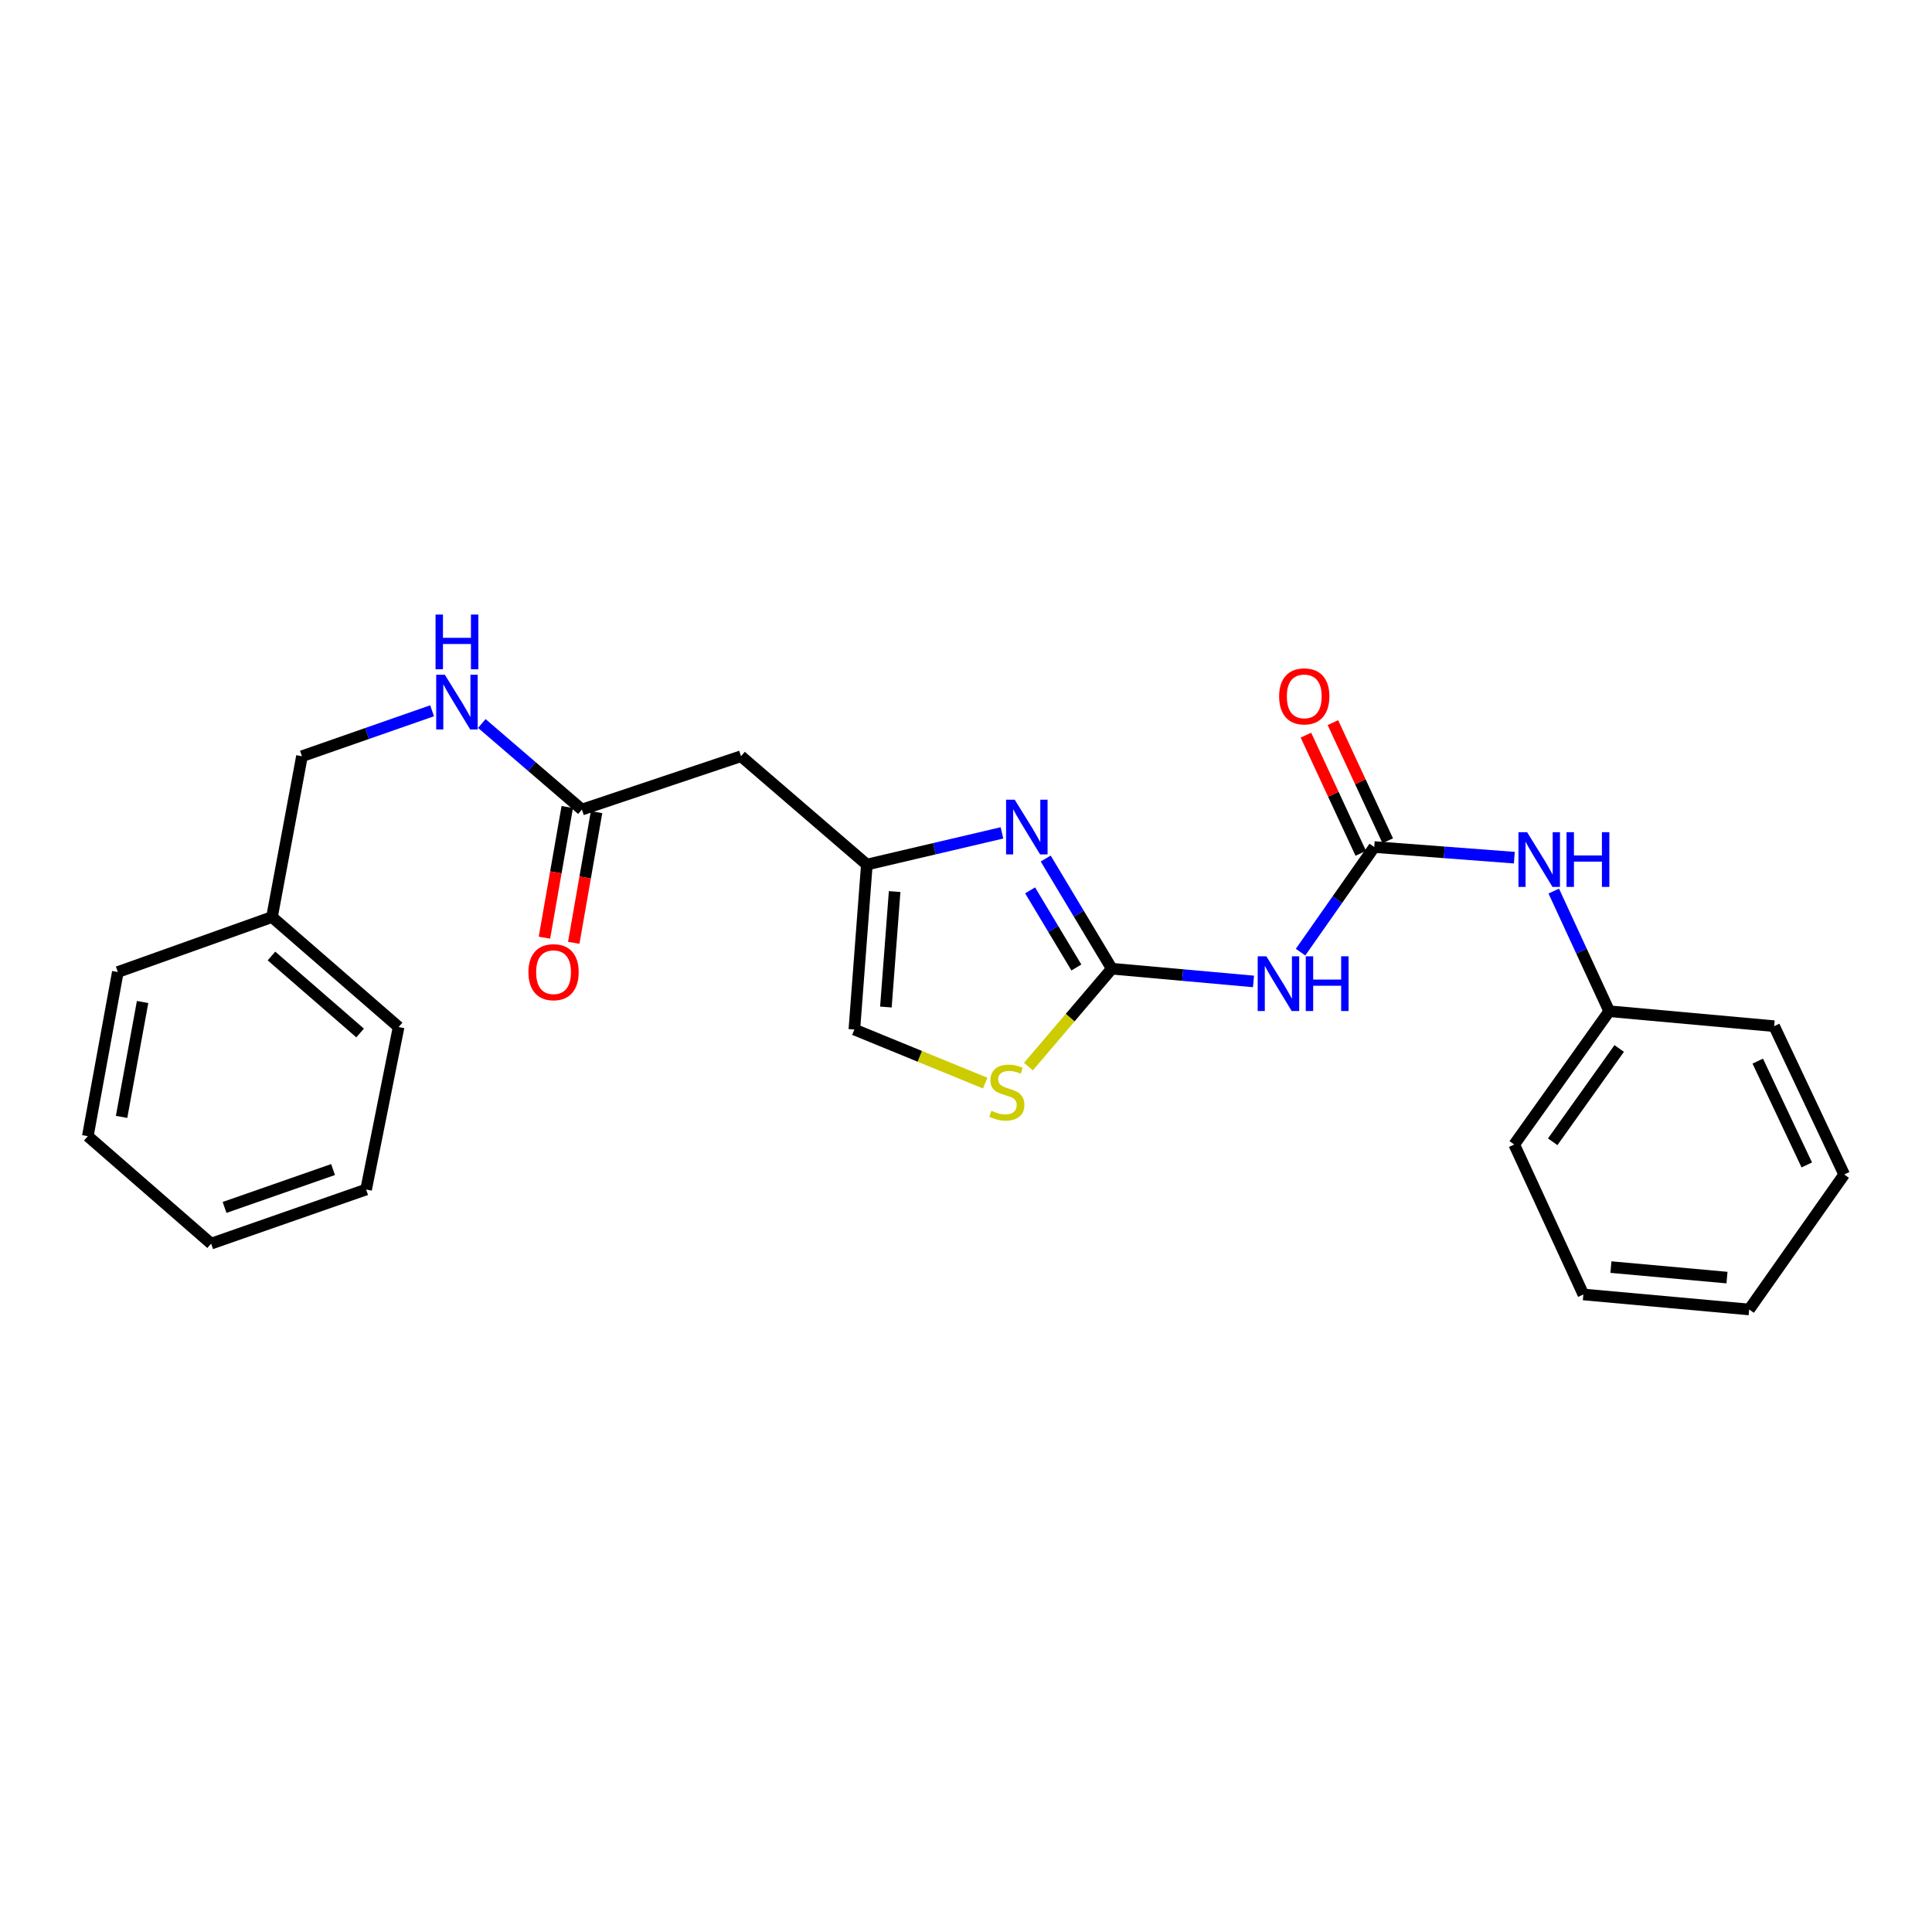 <?xml version='1.0' encoding='iso-8859-1'?>
<svg version='1.1' baseProfile='full'
              xmlns='http://www.w3.org/2000/svg'
                      xmlns:rdkit='http://www.rdkit.org/xml'
                      xmlns:xlink='http://www.w3.org/1999/xlink'
                  xml:space='preserve'
width='1000px' height='1000px' viewBox='0 0 1000 1000'>
<!-- END OF HEADER -->
<rect style='opacity:1.0;fill:#FFFFFF;stroke:none' width='1000' height='1000' x='0' y='0'> </rect>
<path class='bond-0' d='M 575.467,501.4 L 558.362,472.889' style='fill:none;fill-rule:evenodd;stroke:#000000;stroke-width:6px;stroke-linecap:butt;stroke-linejoin:miter;stroke-opacity:1' />
<path class='bond-0' d='M 558.362,472.889 L 541.258,444.378' style='fill:none;fill-rule:evenodd;stroke:#0000FF;stroke-width:6px;stroke-linecap:butt;stroke-linejoin:miter;stroke-opacity:1' />
<path class='bond-0' d='M 557.131,500.768 L 545.158,480.811' style='fill:none;fill-rule:evenodd;stroke:#000000;stroke-width:6px;stroke-linecap:butt;stroke-linejoin:miter;stroke-opacity:1' />
<path class='bond-0' d='M 545.158,480.811 L 533.185,460.853' style='fill:none;fill-rule:evenodd;stroke:#0000FF;stroke-width:6px;stroke-linecap:butt;stroke-linejoin:miter;stroke-opacity:1' />
<path class='bond-1' d='M 575.467,501.4 L 612.141,504.692' style='fill:none;fill-rule:evenodd;stroke:#000000;stroke-width:6px;stroke-linecap:butt;stroke-linejoin:miter;stroke-opacity:1' />
<path class='bond-1' d='M 612.141,504.692 L 648.816,507.984' style='fill:none;fill-rule:evenodd;stroke:#0000FF;stroke-width:6px;stroke-linecap:butt;stroke-linejoin:miter;stroke-opacity:1' />
<path class='bond-4' d='M 575.467,501.4 L 553.89,526.742' style='fill:none;fill-rule:evenodd;stroke:#000000;stroke-width:6px;stroke-linecap:butt;stroke-linejoin:miter;stroke-opacity:1' />
<path class='bond-4' d='M 553.89,526.742 L 532.313,552.083' style='fill:none;fill-rule:evenodd;stroke:#CCCC00;stroke-width:6px;stroke-linecap:butt;stroke-linejoin:miter;stroke-opacity:1' />
<path class='bond-3' d='M 518.614,431.098 L 483.648,439.299' style='fill:none;fill-rule:evenodd;stroke:#0000FF;stroke-width:6px;stroke-linecap:butt;stroke-linejoin:miter;stroke-opacity:1' />
<path class='bond-3' d='M 483.648,439.299 L 448.682,447.499' style='fill:none;fill-rule:evenodd;stroke:#000000;stroke-width:6px;stroke-linecap:butt;stroke-linejoin:miter;stroke-opacity:1' />
<path class='bond-2' d='M 673.165,492.823 L 692.238,465.627' style='fill:none;fill-rule:evenodd;stroke:#0000FF;stroke-width:6px;stroke-linecap:butt;stroke-linejoin:miter;stroke-opacity:1' />
<path class='bond-2' d='M 692.238,465.627 L 711.31,438.432' style='fill:none;fill-rule:evenodd;stroke:#000000;stroke-width:6px;stroke-linecap:butt;stroke-linejoin:miter;stroke-opacity:1' />
<path class='bond-8' d='M 711.31,438.432 L 747.561,441.177' style='fill:none;fill-rule:evenodd;stroke:#000000;stroke-width:6px;stroke-linecap:butt;stroke-linejoin:miter;stroke-opacity:1' />
<path class='bond-8' d='M 747.561,441.177 L 783.811,443.923' style='fill:none;fill-rule:evenodd;stroke:#0000FF;stroke-width:6px;stroke-linecap:butt;stroke-linejoin:miter;stroke-opacity:1' />
<path class='bond-9' d='M 718.294,435.191 L 704.104,404.613' style='fill:none;fill-rule:evenodd;stroke:#000000;stroke-width:6px;stroke-linecap:butt;stroke-linejoin:miter;stroke-opacity:1' />
<path class='bond-9' d='M 704.104,404.613 L 689.914,374.035' style='fill:none;fill-rule:evenodd;stroke:#FF0000;stroke-width:6px;stroke-linecap:butt;stroke-linejoin:miter;stroke-opacity:1' />
<path class='bond-9' d='M 704.327,441.672 L 690.137,411.095' style='fill:none;fill-rule:evenodd;stroke:#000000;stroke-width:6px;stroke-linecap:butt;stroke-linejoin:miter;stroke-opacity:1' />
<path class='bond-9' d='M 690.137,411.095 L 675.947,380.517' style='fill:none;fill-rule:evenodd;stroke:#FF0000;stroke-width:6px;stroke-linecap:butt;stroke-linejoin:miter;stroke-opacity:1' />
<path class='bond-5' d='M 448.682,447.499 L 383.549,391.417' style='fill:none;fill-rule:evenodd;stroke:#000000;stroke-width:6px;stroke-linecap:butt;stroke-linejoin:miter;stroke-opacity:1' />
<path class='bond-25' d='M 448.682,447.499 L 442.215,532.88' style='fill:none;fill-rule:evenodd;stroke:#000000;stroke-width:6px;stroke-linecap:butt;stroke-linejoin:miter;stroke-opacity:1' />
<path class='bond-25' d='M 463.066,461.469 L 458.539,521.236' style='fill:none;fill-rule:evenodd;stroke:#000000;stroke-width:6px;stroke-linecap:butt;stroke-linejoin:miter;stroke-opacity:1' />
<path class='bond-6' d='M 509.926,560.615 L 476.07,546.748' style='fill:none;fill-rule:evenodd;stroke:#CCCC00;stroke-width:6px;stroke-linecap:butt;stroke-linejoin:miter;stroke-opacity:1' />
<path class='bond-6' d='M 476.07,546.748 L 442.215,532.88' style='fill:none;fill-rule:evenodd;stroke:#000000;stroke-width:6px;stroke-linecap:butt;stroke-linejoin:miter;stroke-opacity:1' />
<path class='bond-7' d='M 383.549,391.417 L 301.196,419.03' style='fill:none;fill-rule:evenodd;stroke:#000000;stroke-width:6px;stroke-linecap:butt;stroke-linejoin:miter;stroke-opacity:1' />
<path class='bond-10' d='M 301.196,419.03 L 275.293,396.755' style='fill:none;fill-rule:evenodd;stroke:#000000;stroke-width:6px;stroke-linecap:butt;stroke-linejoin:miter;stroke-opacity:1' />
<path class='bond-10' d='M 275.293,396.755 L 249.389,374.479' style='fill:none;fill-rule:evenodd;stroke:#0000FF;stroke-width:6px;stroke-linecap:butt;stroke-linejoin:miter;stroke-opacity:1' />
<path class='bond-11' d='M 293.612,417.706 L 287.709,451.524' style='fill:none;fill-rule:evenodd;stroke:#000000;stroke-width:6px;stroke-linecap:butt;stroke-linejoin:miter;stroke-opacity:1' />
<path class='bond-11' d='M 287.709,451.524 L 281.805,485.342' style='fill:none;fill-rule:evenodd;stroke:#FF0000;stroke-width:6px;stroke-linecap:butt;stroke-linejoin:miter;stroke-opacity:1' />
<path class='bond-11' d='M 308.78,420.354 L 302.877,454.172' style='fill:none;fill-rule:evenodd;stroke:#000000;stroke-width:6px;stroke-linecap:butt;stroke-linejoin:miter;stroke-opacity:1' />
<path class='bond-11' d='M 302.877,454.172 L 296.974,487.99' style='fill:none;fill-rule:evenodd;stroke:#FF0000;stroke-width:6px;stroke-linecap:butt;stroke-linejoin:miter;stroke-opacity:1' />
<path class='bond-13' d='M 804.225,461.22 L 818.577,492.311' style='fill:none;fill-rule:evenodd;stroke:#0000FF;stroke-width:6px;stroke-linecap:butt;stroke-linejoin:miter;stroke-opacity:1' />
<path class='bond-13' d='M 818.577,492.311 L 832.928,523.402' style='fill:none;fill-rule:evenodd;stroke:#000000;stroke-width:6px;stroke-linecap:butt;stroke-linejoin:miter;stroke-opacity:1' />
<path class='bond-12' d='M 223.652,367.901 L 189.973,379.659' style='fill:none;fill-rule:evenodd;stroke:#0000FF;stroke-width:6px;stroke-linecap:butt;stroke-linejoin:miter;stroke-opacity:1' />
<path class='bond-12' d='M 189.973,379.659 L 156.294,391.417' style='fill:none;fill-rule:evenodd;stroke:#000000;stroke-width:6px;stroke-linecap:butt;stroke-linejoin:miter;stroke-opacity:1' />
<path class='bond-14' d='M 156.294,391.417 L 140.785,474.659' style='fill:none;fill-rule:evenodd;stroke:#000000;stroke-width:6px;stroke-linecap:butt;stroke-linejoin:miter;stroke-opacity:1' />
<path class='bond-15' d='M 832.928,523.402 L 783.766,592.402' style='fill:none;fill-rule:evenodd;stroke:#000000;stroke-width:6px;stroke-linecap:butt;stroke-linejoin:miter;stroke-opacity:1' />
<path class='bond-15' d='M 838.094,542.687 L 803.681,590.987' style='fill:none;fill-rule:evenodd;stroke:#000000;stroke-width:6px;stroke-linecap:butt;stroke-linejoin:miter;stroke-opacity:1' />
<path class='bond-16' d='M 832.928,523.402 L 918.301,531.144' style='fill:none;fill-rule:evenodd;stroke:#000000;stroke-width:6px;stroke-linecap:butt;stroke-linejoin:miter;stroke-opacity:1' />
<path class='bond-17' d='M 140.785,474.659 L 206.32,531.589' style='fill:none;fill-rule:evenodd;stroke:#000000;stroke-width:6px;stroke-linecap:butt;stroke-linejoin:miter;stroke-opacity:1' />
<path class='bond-17' d='M 140.517,494.823 L 186.391,534.674' style='fill:none;fill-rule:evenodd;stroke:#000000;stroke-width:6px;stroke-linecap:butt;stroke-linejoin:miter;stroke-opacity:1' />
<path class='bond-18' d='M 140.785,474.659 L 60.989,503.12' style='fill:none;fill-rule:evenodd;stroke:#000000;stroke-width:6px;stroke-linecap:butt;stroke-linejoin:miter;stroke-opacity:1' />
<path class='bond-20' d='M 783.766,592.402 L 819.549,670.016' style='fill:none;fill-rule:evenodd;stroke:#000000;stroke-width:6px;stroke-linecap:butt;stroke-linejoin:miter;stroke-opacity:1' />
<path class='bond-19' d='M 918.301,531.144 L 954.545,607.911' style='fill:none;fill-rule:evenodd;stroke:#000000;stroke-width:6px;stroke-linecap:butt;stroke-linejoin:miter;stroke-opacity:1' />
<path class='bond-19' d='M 909.813,549.233 L 935.185,602.97' style='fill:none;fill-rule:evenodd;stroke:#000000;stroke-width:6px;stroke-linecap:butt;stroke-linejoin:miter;stroke-opacity:1' />
<path class='bond-21' d='M 206.32,531.589 L 189.502,615.695' style='fill:none;fill-rule:evenodd;stroke:#000000;stroke-width:6px;stroke-linecap:butt;stroke-linejoin:miter;stroke-opacity:1' />
<path class='bond-22' d='M 60.989,503.12 L 45.455,588.082' style='fill:none;fill-rule:evenodd;stroke:#000000;stroke-width:6px;stroke-linecap:butt;stroke-linejoin:miter;stroke-opacity:1' />
<path class='bond-22' d='M 73.806,518.634 L 62.931,578.107' style='fill:none;fill-rule:evenodd;stroke:#000000;stroke-width:6px;stroke-linecap:butt;stroke-linejoin:miter;stroke-opacity:1' />
<path class='bond-23' d='M 954.545,607.911 L 905.366,677.783' style='fill:none;fill-rule:evenodd;stroke:#000000;stroke-width:6px;stroke-linecap:butt;stroke-linejoin:miter;stroke-opacity:1' />
<path class='bond-26' d='M 819.549,670.016 L 905.366,677.783' style='fill:none;fill-rule:evenodd;stroke:#000000;stroke-width:6px;stroke-linecap:butt;stroke-linejoin:miter;stroke-opacity:1' />
<path class='bond-26' d='M 833.809,655.846 L 893.882,661.283' style='fill:none;fill-rule:evenodd;stroke:#000000;stroke-width:6px;stroke-linecap:butt;stroke-linejoin:miter;stroke-opacity:1' />
<path class='bond-27' d='M 189.502,615.695 L 109.279,643.702' style='fill:none;fill-rule:evenodd;stroke:#000000;stroke-width:6px;stroke-linecap:butt;stroke-linejoin:miter;stroke-opacity:1' />
<path class='bond-27' d='M 172.393,605.359 L 116.237,624.964' style='fill:none;fill-rule:evenodd;stroke:#000000;stroke-width:6px;stroke-linecap:butt;stroke-linejoin:miter;stroke-opacity:1' />
<path class='bond-24' d='M 45.455,588.082 L 109.279,643.702' style='fill:none;fill-rule:evenodd;stroke:#000000;stroke-width:6px;stroke-linecap:butt;stroke-linejoin:miter;stroke-opacity:1' />
<path  class='atom-1' d='M 525.22 413.921
L 534.5 428.921
Q 535.42 430.401, 536.9 433.081
Q 538.38 435.761, 538.46 435.921
L 538.46 413.921
L 542.22 413.921
L 542.22 442.241
L 538.34 442.241
L 528.38 425.841
Q 527.22 423.921, 525.98 421.721
Q 524.78 419.521, 524.42 418.841
L 524.42 442.241
L 520.74 442.241
L 520.74 413.921
L 525.22 413.921
' fill='#0000FF'/>
<path  class='atom-2' d='M 655.461 494.982
L 664.741 509.982
Q 665.661 511.462, 667.141 514.142
Q 668.621 516.822, 668.701 516.982
L 668.701 494.982
L 672.461 494.982
L 672.461 523.302
L 668.581 523.302
L 658.621 506.902
Q 657.461 504.982, 656.221 502.782
Q 655.021 500.582, 654.661 499.902
L 654.661 523.302
L 650.981 523.302
L 650.981 494.982
L 655.461 494.982
' fill='#0000FF'/>
<path  class='atom-2' d='M 675.861 494.982
L 679.701 494.982
L 679.701 507.022
L 694.181 507.022
L 694.181 494.982
L 698.021 494.982
L 698.021 523.302
L 694.181 523.302
L 694.181 510.222
L 679.701 510.222
L 679.701 523.302
L 675.861 523.302
L 675.861 494.982
' fill='#0000FF'/>
<path  class='atom-5' d='M 513.138 574.927
Q 513.458 575.047, 514.778 575.607
Q 516.098 576.167, 517.538 576.527
Q 519.018 576.847, 520.458 576.847
Q 523.138 576.847, 524.698 575.567
Q 526.258 574.247, 526.258 571.967
Q 526.258 570.407, 525.458 569.447
Q 524.698 568.487, 523.498 567.967
Q 522.298 567.447, 520.298 566.847
Q 517.778 566.087, 516.258 565.367
Q 514.778 564.647, 513.698 563.127
Q 512.658 561.607, 512.658 559.047
Q 512.658 555.487, 515.058 553.287
Q 517.498 551.087, 522.298 551.087
Q 525.578 551.087, 529.298 552.647
L 528.378 555.727
Q 524.978 554.327, 522.418 554.327
Q 519.658 554.327, 518.138 555.487
Q 516.618 556.607, 516.658 558.567
Q 516.658 560.087, 517.418 561.007
Q 518.218 561.927, 519.338 562.447
Q 520.498 562.967, 522.418 563.567
Q 524.978 564.367, 526.498 565.167
Q 528.018 565.967, 529.098 567.607
Q 530.218 569.207, 530.218 571.967
Q 530.218 575.887, 527.578 578.007
Q 524.978 580.087, 520.618 580.087
Q 518.098 580.087, 516.178 579.527
Q 514.298 579.007, 512.058 578.087
L 513.138 574.927
' fill='#CCCC00'/>
<path  class='atom-9' d='M 790.432 430.739
L 799.712 445.739
Q 800.632 447.219, 802.112 449.899
Q 803.592 452.579, 803.672 452.739
L 803.672 430.739
L 807.432 430.739
L 807.432 459.059
L 803.552 459.059
L 793.592 442.659
Q 792.432 440.739, 791.192 438.539
Q 789.992 436.339, 789.632 435.659
L 789.632 459.059
L 785.952 459.059
L 785.952 430.739
L 790.432 430.739
' fill='#0000FF'/>
<path  class='atom-9' d='M 810.832 430.739
L 814.672 430.739
L 814.672 442.779
L 829.152 442.779
L 829.152 430.739
L 832.992 430.739
L 832.992 459.059
L 829.152 459.059
L 829.152 445.979
L 814.672 445.979
L 814.672 459.059
L 810.832 459.059
L 810.832 430.739
' fill='#0000FF'/>
<path  class='atom-10' d='M 662.082 360.444
Q 662.082 353.644, 665.442 349.844
Q 668.802 346.044, 675.082 346.044
Q 681.362 346.044, 684.722 349.844
Q 688.082 353.644, 688.082 360.444
Q 688.082 367.324, 684.682 371.244
Q 681.282 375.124, 675.082 375.124
Q 668.842 375.124, 665.442 371.244
Q 662.082 367.364, 662.082 360.444
M 675.082 371.924
Q 679.402 371.924, 681.722 369.044
Q 684.082 366.124, 684.082 360.444
Q 684.082 354.884, 681.722 352.084
Q 679.402 349.244, 675.082 349.244
Q 670.762 349.244, 668.402 352.044
Q 666.082 354.844, 666.082 360.444
Q 666.082 366.164, 668.402 369.044
Q 670.762 371.924, 675.082 371.924
' fill='#FF0000'/>
<path  class='atom-11' d='M 230.257 349.25
L 239.537 364.25
Q 240.457 365.73, 241.937 368.41
Q 243.417 371.09, 243.497 371.25
L 243.497 349.25
L 247.257 349.25
L 247.257 377.57
L 243.377 377.57
L 233.417 361.17
Q 232.257 359.25, 231.017 357.05
Q 229.817 354.85, 229.457 354.17
L 229.457 377.57
L 225.777 377.57
L 225.777 349.25
L 230.257 349.25
' fill='#0000FF'/>
<path  class='atom-11' d='M 225.437 318.098
L 229.277 318.098
L 229.277 330.138
L 243.757 330.138
L 243.757 318.098
L 247.597 318.098
L 247.597 346.418
L 243.757 346.418
L 243.757 333.338
L 229.277 333.338
L 229.277 346.418
L 225.437 346.418
L 225.437 318.098
' fill='#0000FF'/>
<path  class='atom-12' d='M 273.517 503.2
Q 273.517 496.4, 276.877 492.6
Q 280.237 488.8, 286.517 488.8
Q 292.797 488.8, 296.157 492.6
Q 299.517 496.4, 299.517 503.2
Q 299.517 510.08, 296.117 514
Q 292.717 517.88, 286.517 517.88
Q 280.277 517.88, 276.877 514
Q 273.517 510.12, 273.517 503.2
M 286.517 514.68
Q 290.837 514.68, 293.157 511.8
Q 295.517 508.88, 295.517 503.2
Q 295.517 497.64, 293.157 494.84
Q 290.837 492, 286.517 492
Q 282.197 492, 279.837 494.8
Q 277.517 497.6, 277.517 503.2
Q 277.517 508.92, 279.837 511.8
Q 282.197 514.68, 286.517 514.68
' fill='#FF0000'/>
</svg>
